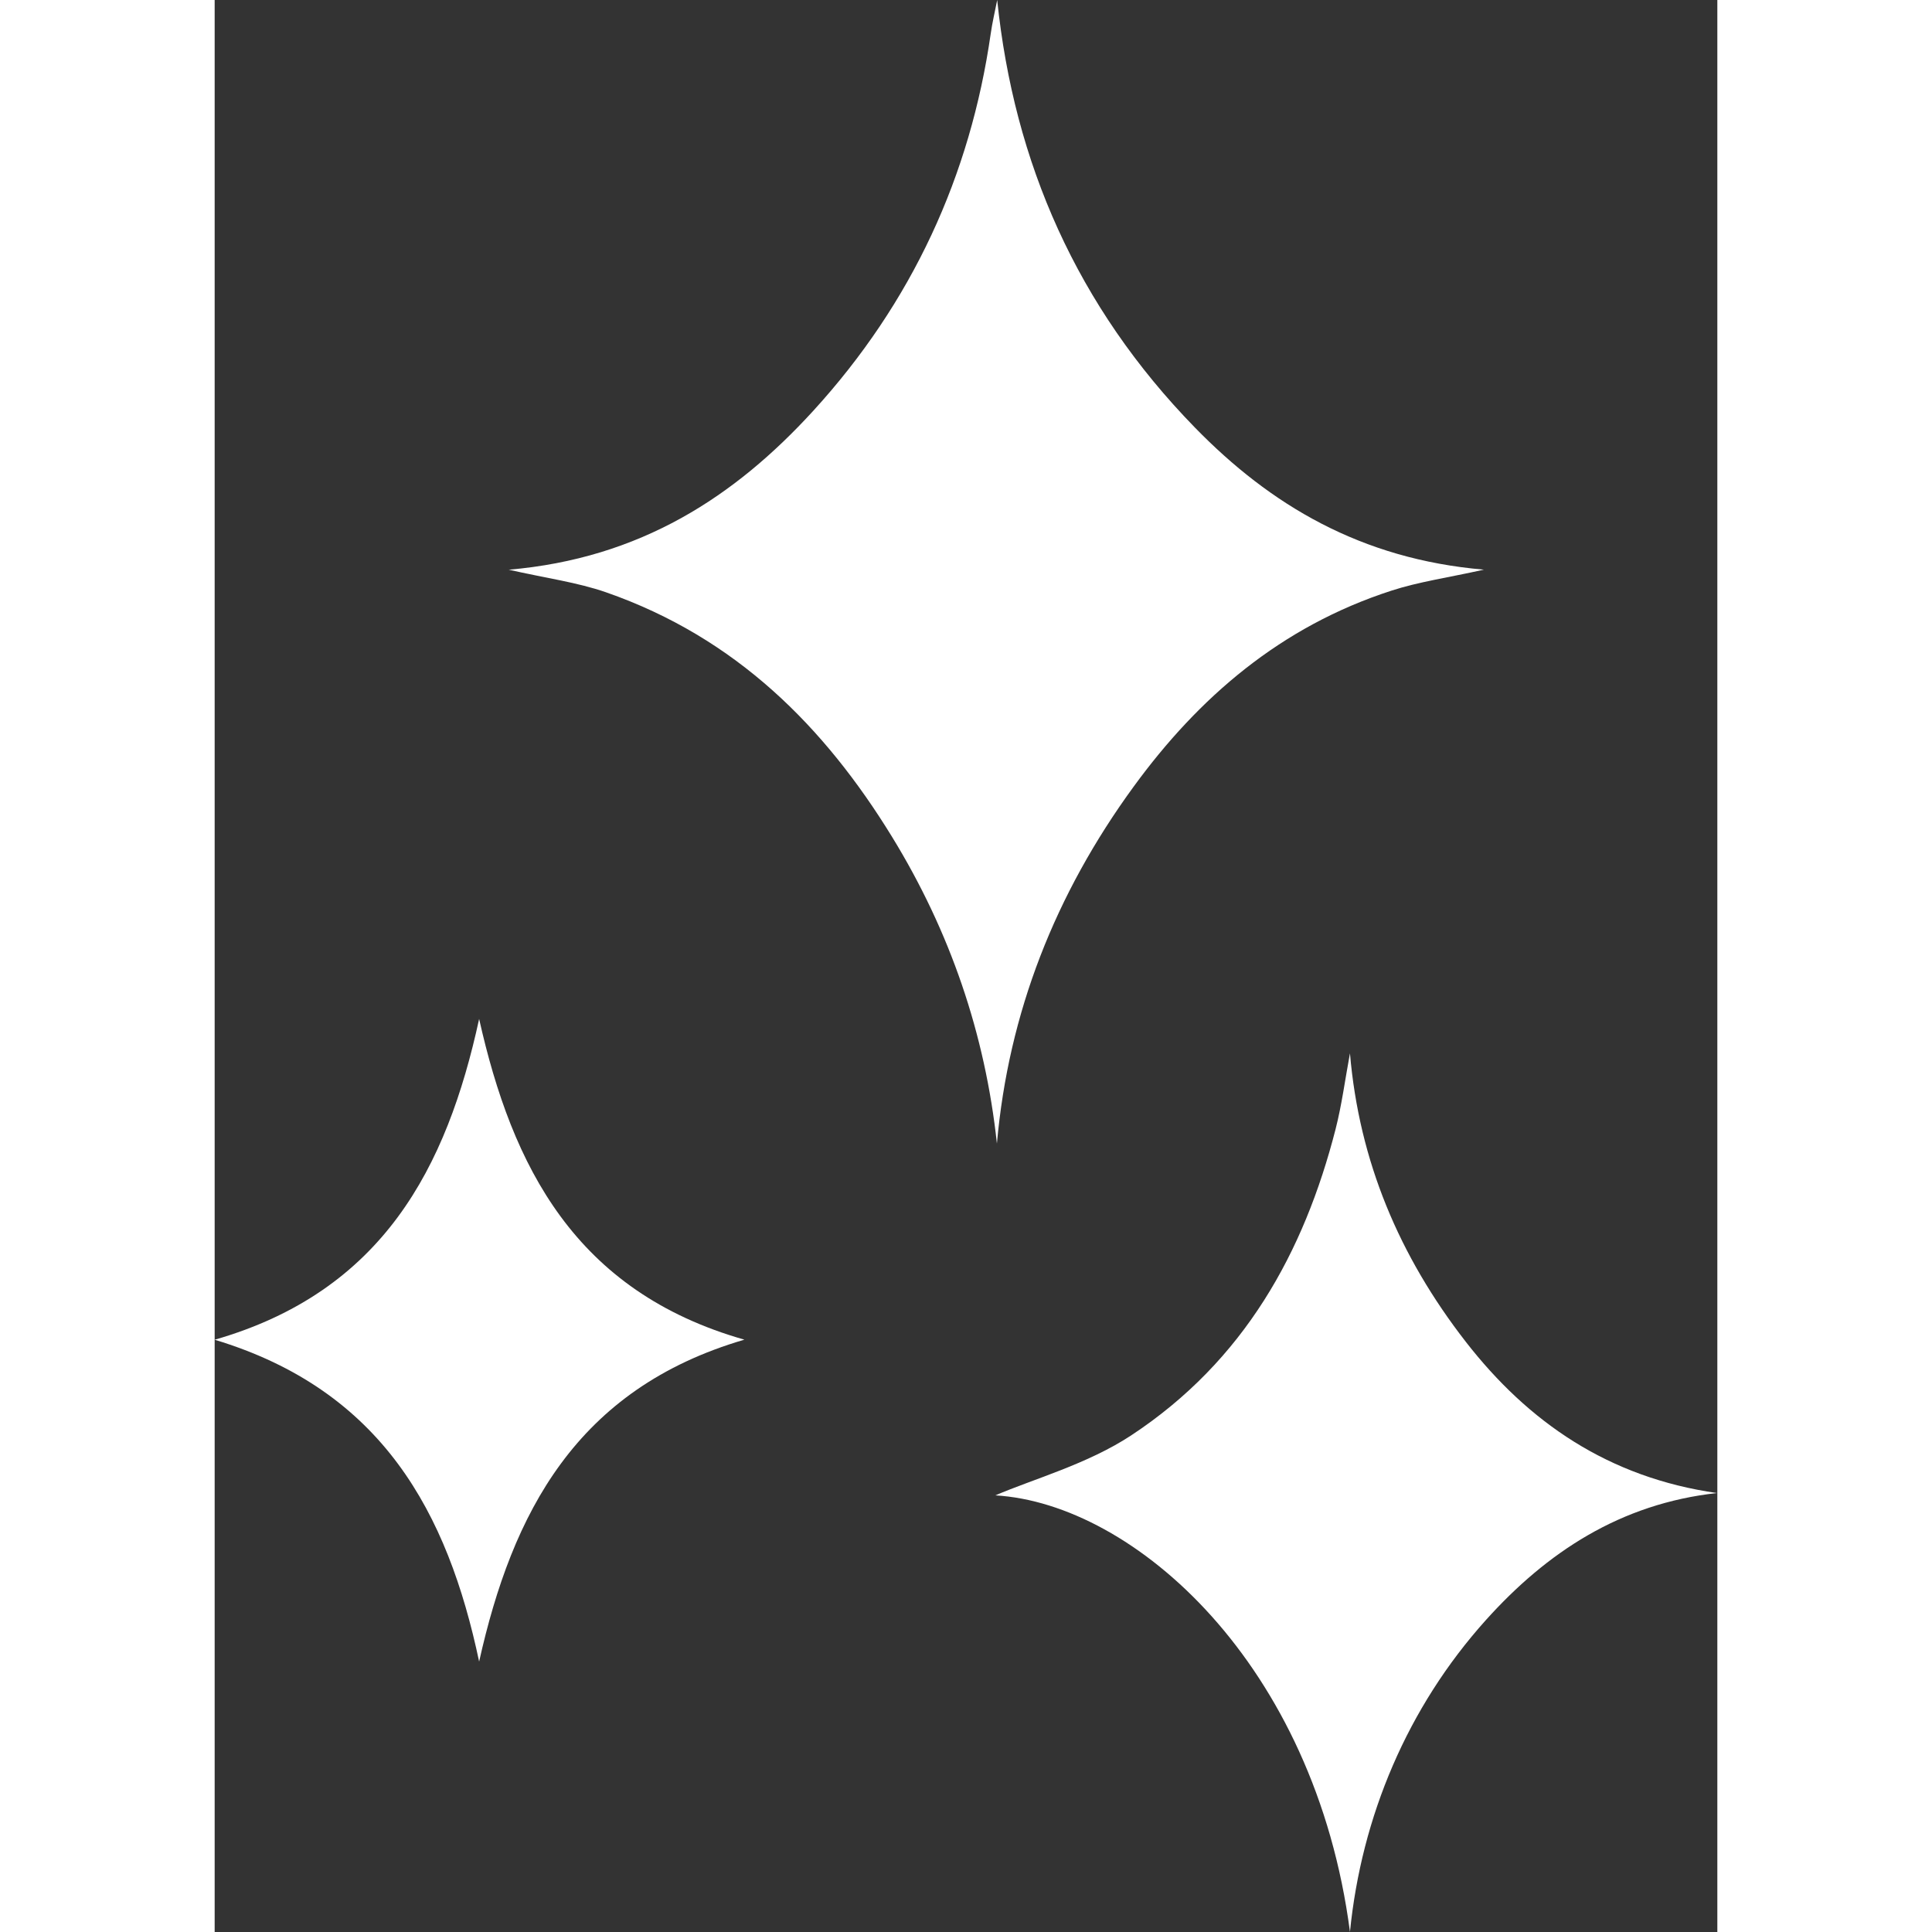     <svg
      xmlns="http://www.w3.org/2000/svg"
      id="e3Gf9e0VEgq1"
      width="18"
      height="18"
      viewBox="0 0 21 27"
    >
      <rect x="0" y="0" width="21" height="27" fill="#333333" stroke="none"/>
      <g id="animated-white-sparkle-1">
        <path
          d="M4.107,7.962C5.951,7.805,7.271,6.938,8.362,5.745c1.389-1.519,2.198-3.292,2.483-5.271.022-.157.059-.311.091-.474.235,2.273,1.115,4.284,2.761,5.973c1.053,1.081,2.319,1.841,4.041,1.988-.502.112-.909.169-1.291.293-1.553.503-2.695,1.494-3.601,2.735-1.1,1.506-1.752,3.166-1.914,4.993-.164-1.528-.652-2.962-1.468-4.291-.939-1.528-2.172-2.778-3.993-3.413-.405-.141-.842-.198-1.364-.317Z"
          fill="#fff"
        />
        <animate
          id="animation1"
          attributeName="opacity"
          from="1"
          to="0.3"
          dur="1s"
          begin="0s;animation2.end"
        />
        <animate
          id="animation2"
          attributeName="opacity"
          from="0.3"
          to="1"
          dur="1s"
          begin="animation1.end"
        />
      </g>
      <g id="animated-white-sparkle-2">
        <path
          d="M21,20.865c-1.359.148-2.387.833-3.234,1.775-1.095,1.218-1.74,2.747-1.9,4.359-.489-3.747-3.017-5.987-4.956-6.101.533-.229,1.289-.437,1.898-.838c1.58-1.041,2.416-2.559,2.857-4.28.087-.34.132-.689.201-1.06.128,1.506.688,2.834,1.618,4.031.874,1.124,1.993,1.898,3.514,2.115Z"
          fill="#fff"
        />
        <animate
          id="animation3"
          attributeName="opacity"
          from="1"
          to="0.3"
          dur="0.5s"
          begin="0s;animation4.end"
        />
        <animate
          id="animation4"
          attributeName="opacity"
          from="0.3"
          to="1"
          dur="0.5s"
          begin="animation3.end"
        />
      </g>
      <g id="animated-white-sparkle-3">
        <path
          d="M3.696,14.24c.462,2.06,1.339,3.808,3.707,4.482-2.352.688-3.244,2.424-3.707,4.499C3.257,21.142,2.342,19.43,0,18.723c2.35-.676,3.244-2.404,3.696-4.483Z"
          fill="#fff"
        />
        <animate
          id="animation5"
          attributeName="opacity"
          from="1"
          to="0.3"
          dur="0.75s"
          begin="0s;animation6.end"
        />
        <animate
          id="animation6"
          attributeName="opacity"
          from="0.3"
          to="1"
          dur="0.25s"
          begin="animation5.end"
        />
      </g>
    </svg>